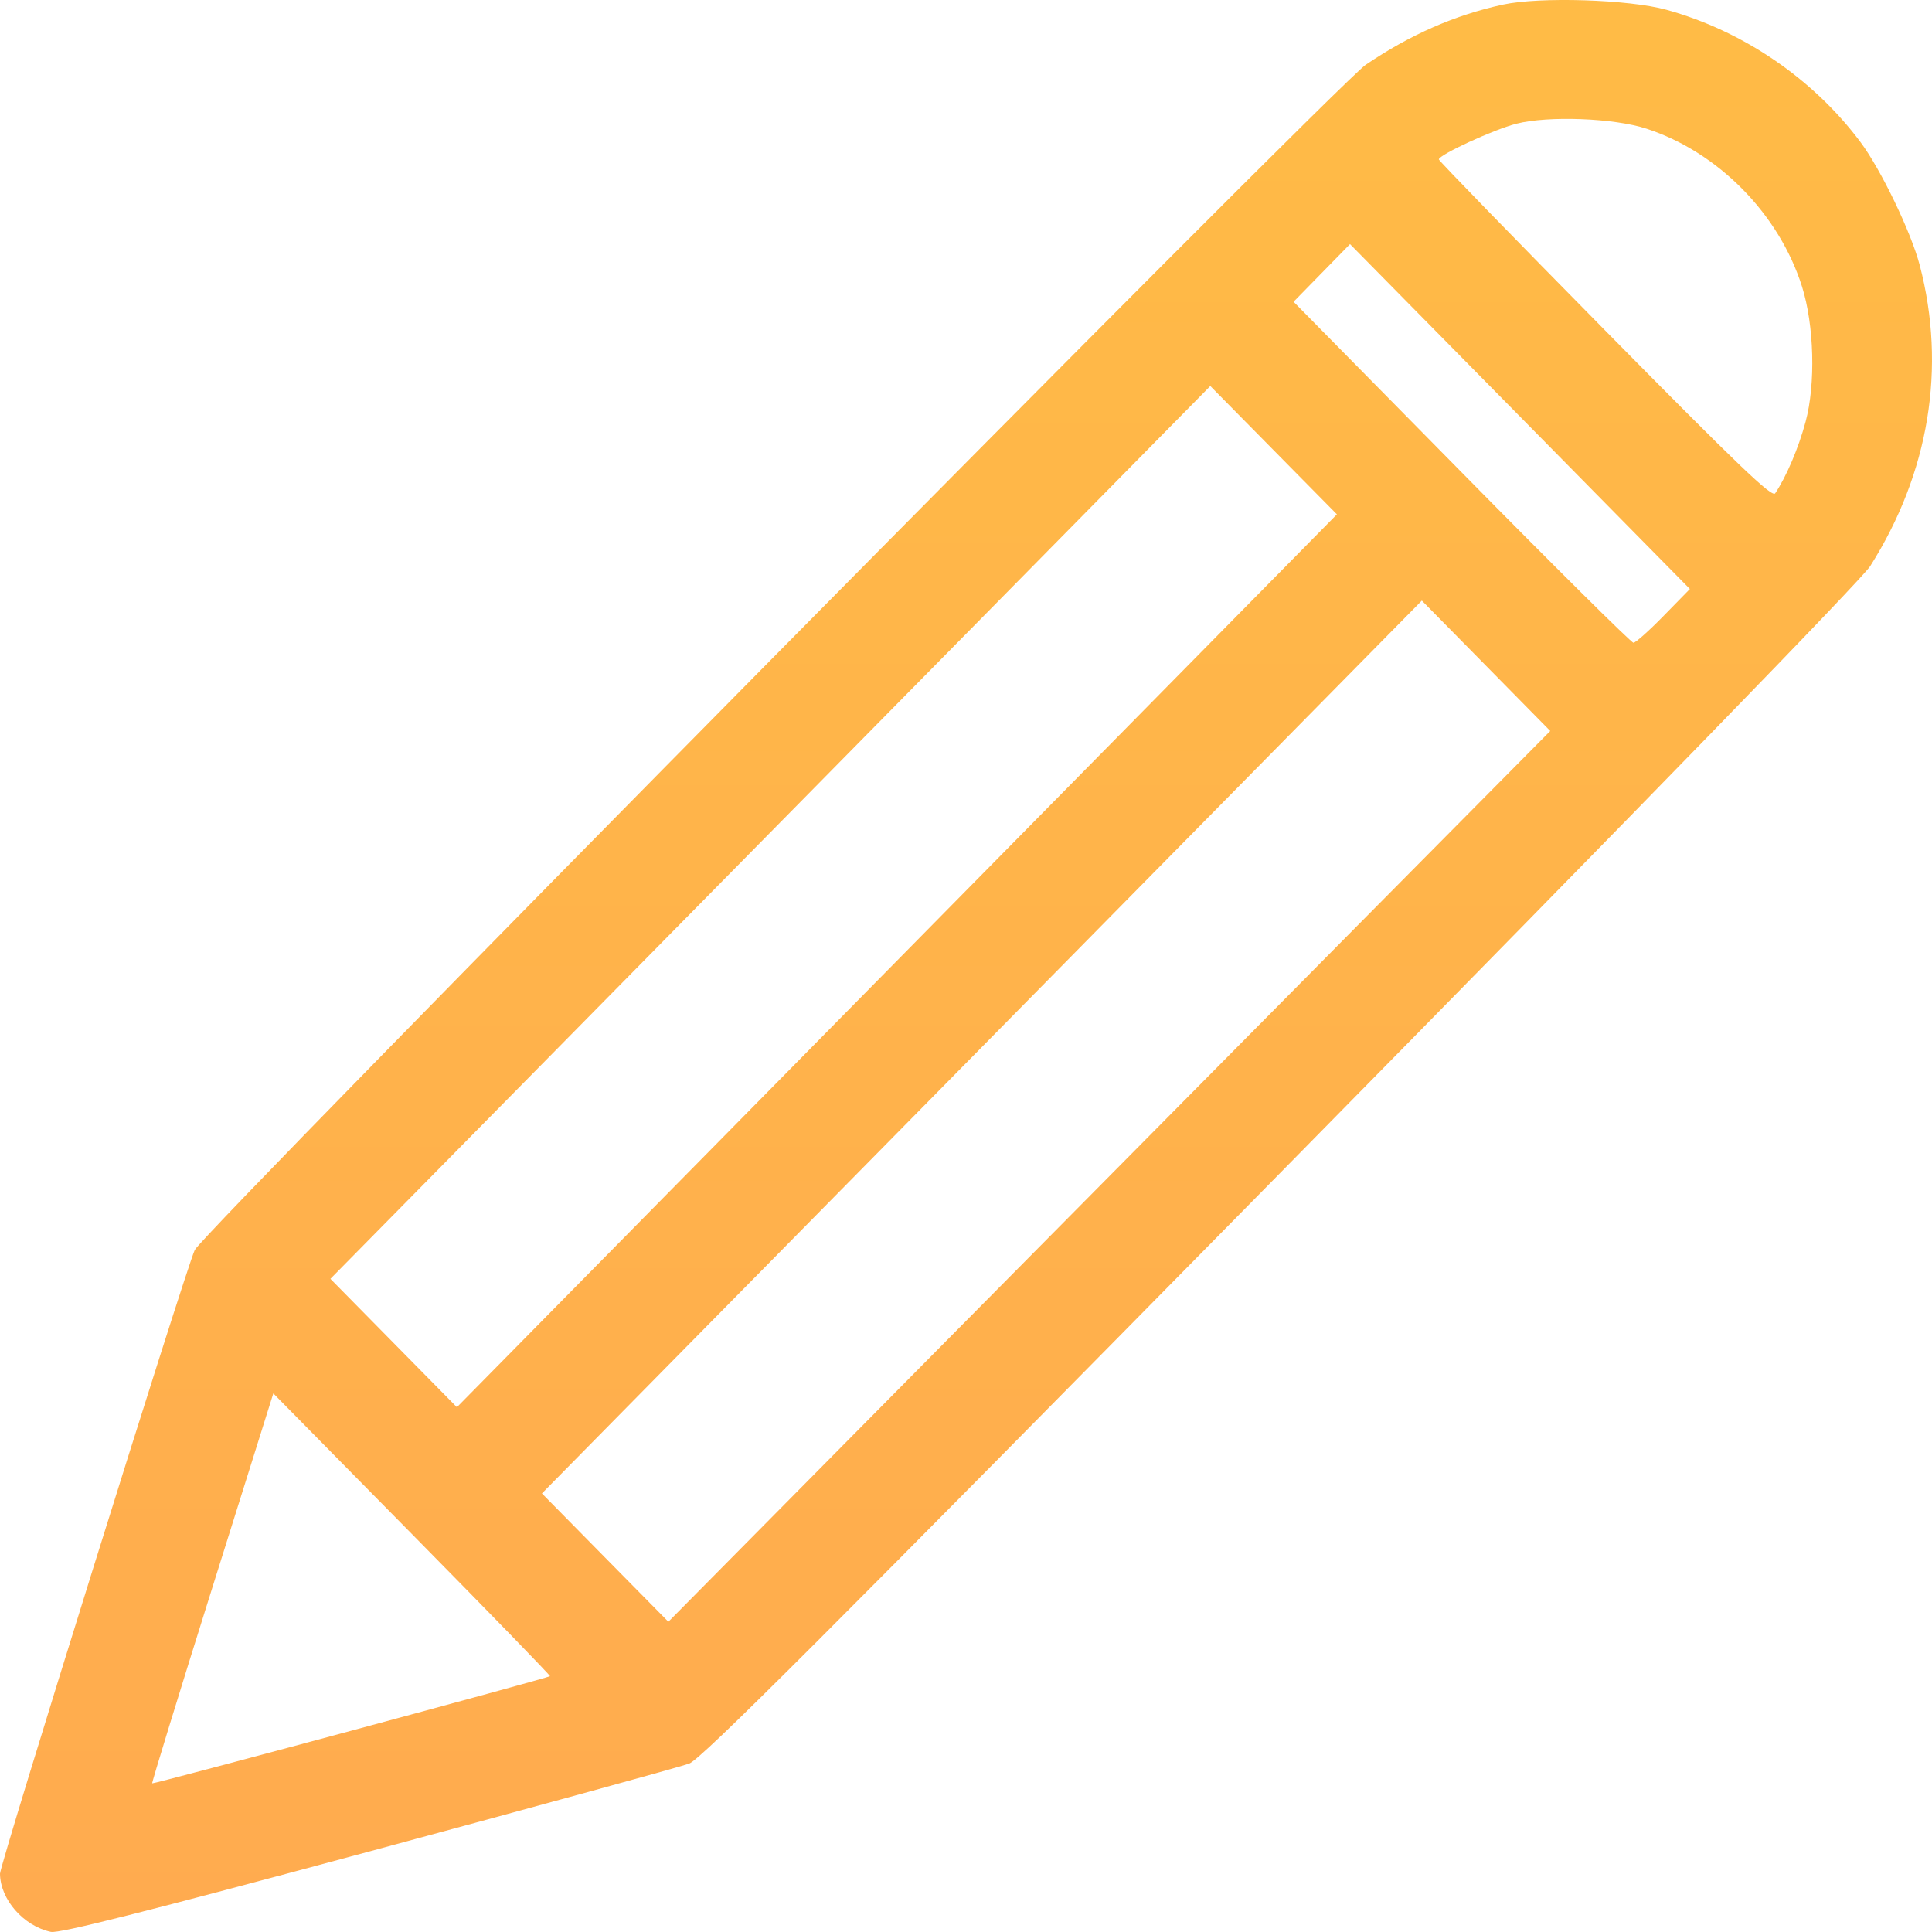 <svg width="51" height="51" viewBox="0 0 51 51" fill="none" xmlns="http://www.w3.org/2000/svg">
<path fill-rule="evenodd" clip-rule="evenodd" d="M39.677 0.121C38.407 0.396 37.23 0.912 36.05 1.711C35.312 2.211 5.358 32.531 5.141 32.997C4.901 33.515 -0.002 49.217 8.03992e-07 49.461C0.006 50.141 0.621 50.843 1.344 50.997C1.562 51.044 3.824 50.473 9.718 48.883C14.16 47.684 17.973 46.637 18.192 46.555C18.51 46.436 21.687 43.261 33.804 30.953C43.452 21.152 49.145 15.296 49.369 14.944C50.925 12.485 51.383 9.703 50.677 7.003C50.449 6.129 49.652 4.474 49.114 3.753C47.862 2.077 46.007 0.813 43.983 0.256C42.996 -0.015 40.647 -0.089 39.677 0.121ZM43.465 3.397C45.354 4.015 46.96 5.644 47.567 7.559C47.89 8.578 47.932 10.139 47.663 11.135C47.474 11.834 47.158 12.578 46.861 13.022C46.779 13.144 45.911 12.312 42.371 8.723C39.957 6.275 37.982 4.244 37.982 4.208C37.982 4.086 39.432 3.418 40.027 3.266C40.871 3.05 42.608 3.116 43.465 3.397ZM43.915 16.257C43.534 16.648 43.175 16.967 43.119 16.967C43.062 16.967 41.02 14.942 38.581 12.466L34.147 7.966L34.892 7.205L35.637 6.444L40.123 10.996L44.609 15.548L43.915 16.257ZM23.676 25.362L12.061 37.147L10.392 35.453L8.722 33.758L20.335 21.974L31.949 10.19L33.62 11.884L35.291 13.577L23.676 25.362ZM35.789 24.478C32.965 27.329 27.727 32.62 24.148 36.236L17.643 42.81L15.974 41.117L14.305 39.423L25.919 27.639L37.533 15.854L39.228 17.575L40.923 19.296L35.789 24.478ZM14.518 44.247C14.471 44.295 4.045 47.104 4.017 47.076C4.003 47.061 4.716 44.739 5.603 41.916L7.215 36.783L10.88 40.501C12.896 42.546 14.534 44.232 14.518 44.247Z" fill="url(#paint0_linear_902_2181)"/>
<defs>
<linearGradient id="paint0_linear_902_2181" x1="25.5" y1="0" x2="25.5" y2="51" gradientUnits="userSpaceOnUse">
<stop stop-color="#FFBB46"/>
<stop offset="1" stop-color="#FFAB4F"/>
</linearGradient>
</defs>
</svg>
